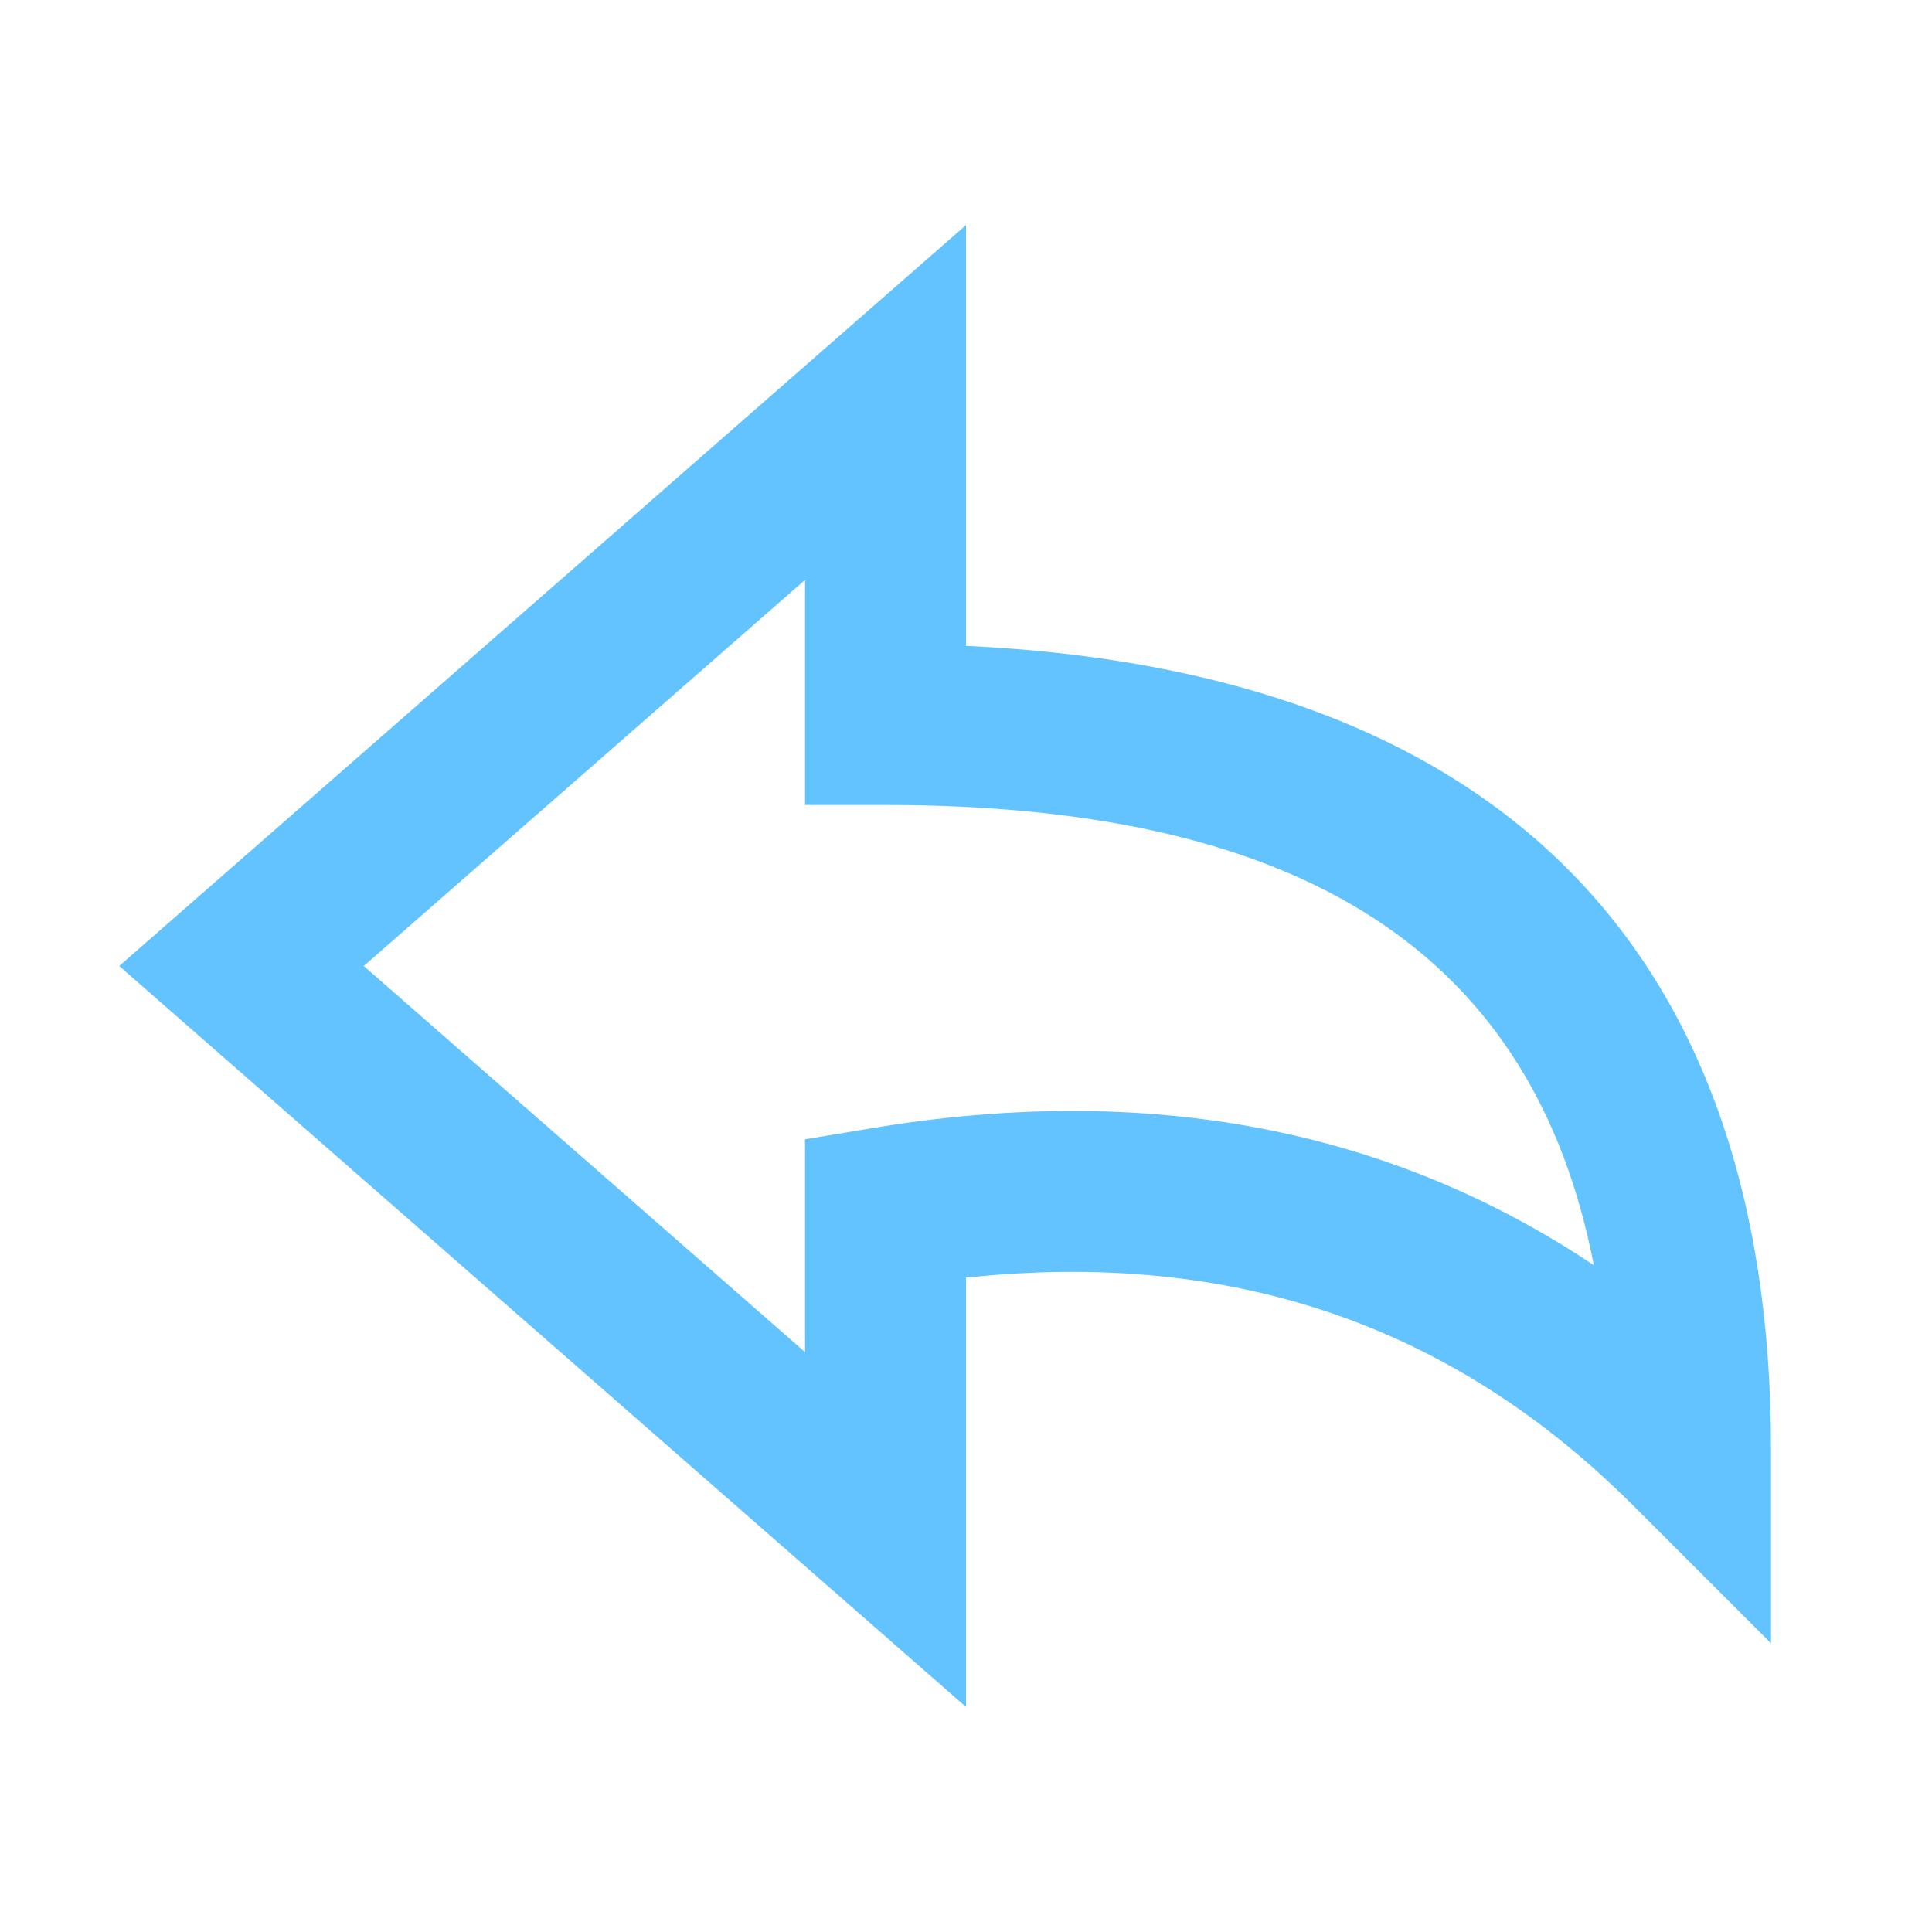 <svg height="24" viewBox="0 0 24 24" width="24" xmlns="http://www.w3.org/2000/svg"><path d="M12,21.204 L1.481,12 L12,2.796 L12,8.023 C18.549,8.331 22,11.734 22,18 L22,20.414 L20.293,18.707 C18.046,16.46 15.31,15.519 12,15.872 L12,21.204 Z M10,7.204 L4.519,12 L10,16.796 L10,14.153 L10.836,14.014 C14.25,13.445 17.256,14.015 19.799,15.717 C19.05,11.851 16.201,10 11,10 L10,10 L10,7.204 Z" fill-rule="evenodd" fill="#63c3ff" opacity="1" original-fill="#000000"></path></svg>